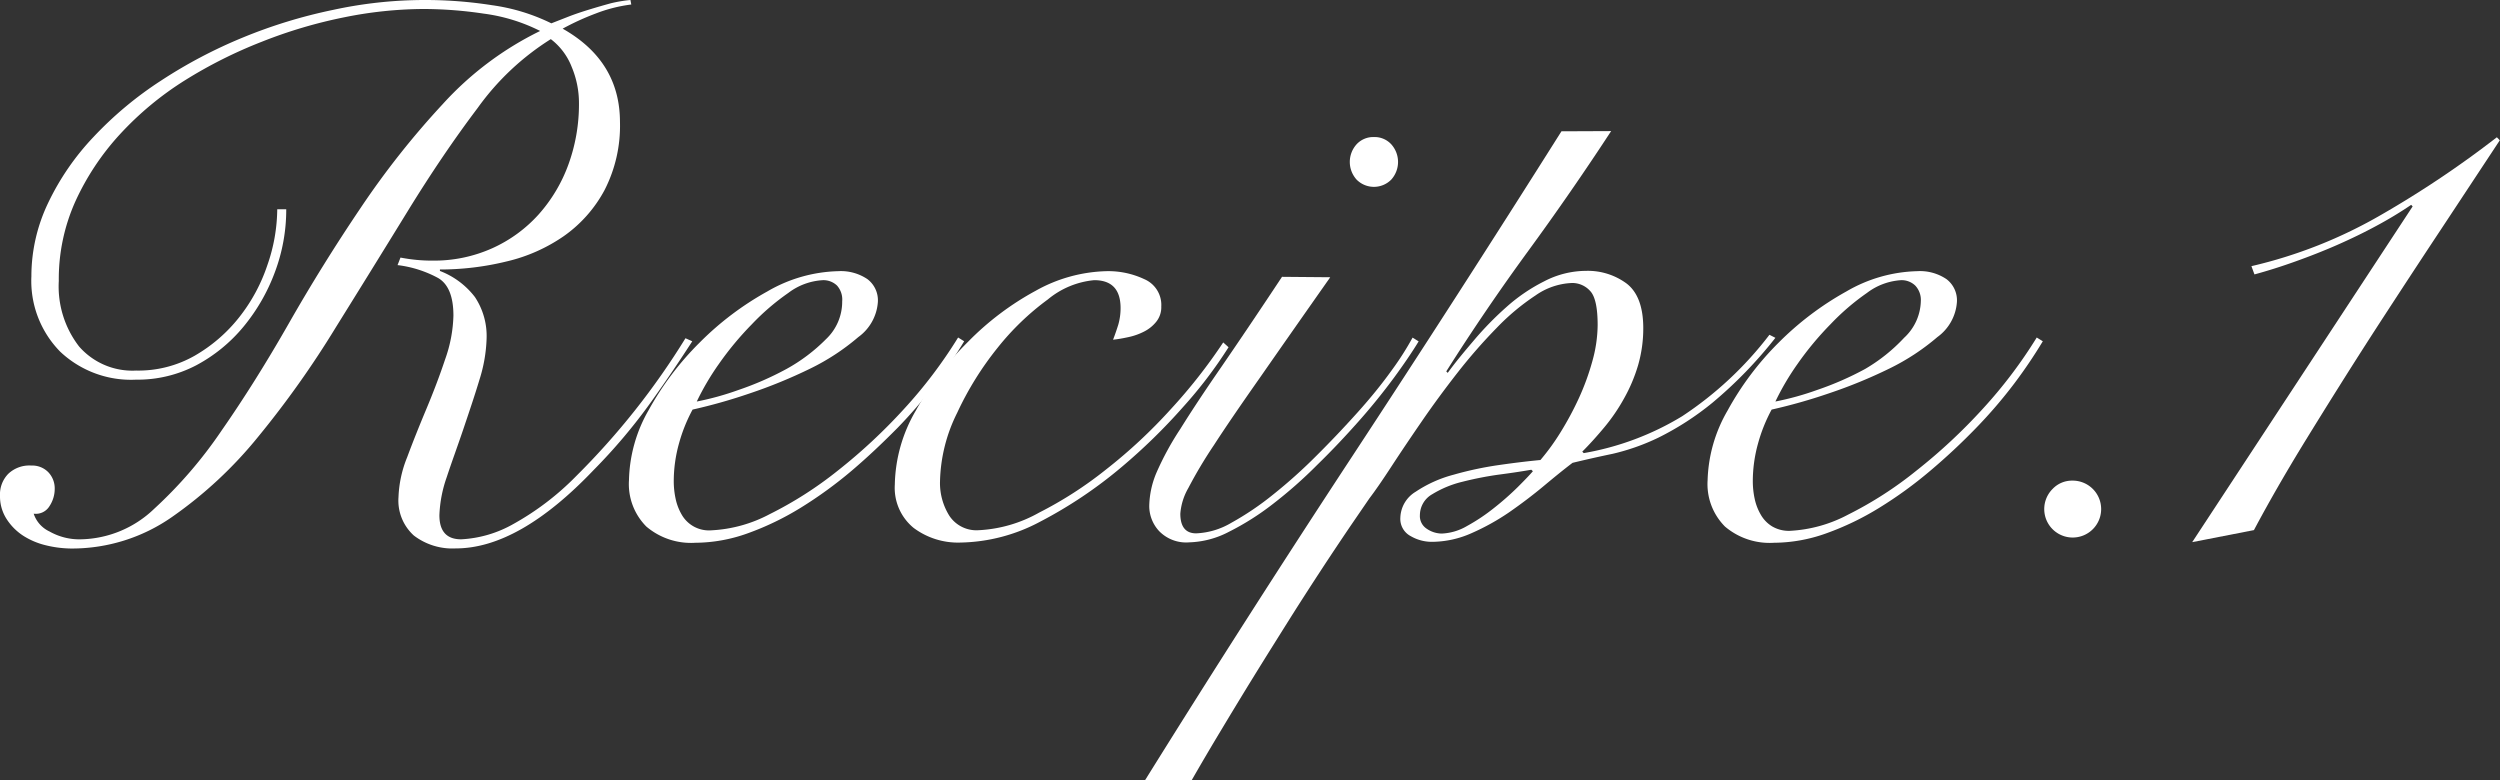 <svg xmlns="http://www.w3.org/2000/svg" viewBox="0 0 238.96 74.59"><rect x="0" y="0" width="238.96" height="74.59" fill="#333333" stroke="none"/><defs><style>.cls-1{fill:#fff;}</style></defs><g id="レイヤー_2" data-name="レイヤー 2"><g id="レイヤー_1-2" data-name="レイヤー 1"><path class="cls-1" d="M27.36,20A17,17,0,0,1,26.28,26a18,18,0,0,1-3,5.22,15,15,0,0,1-4.53,3.7A12.11,12.11,0,0,1,13,36.29a9.86,9.86,0,0,1-7.24-2.67A9.64,9.64,0,0,1,3,26.42a16.24,16.24,0,0,1,1.59-7A24.43,24.43,0,0,1,8.93,13.1a34.71,34.71,0,0,1,6.41-5.36A46.43,46.43,0,0,1,23.18,3.6,48.45,48.45,0,0,1,31.86.94,41.42,41.42,0,0,1,47.05.5,18.59,18.59,0,0,1,52.7,2.23l1.66-.65c.62-.24,1.28-.46,2-.68s1.38-.41,2-.58A13.09,13.09,0,0,1,60.26,0l.08.43a14.32,14.32,0,0,0-3.42.87,24.61,24.61,0,0,0-3.14,1.44q5.47,3.09,5.48,8.92a13.45,13.45,0,0,1-1.48,6.52,12.69,12.69,0,0,1-3.89,4.39A16,16,0,0,1,48.38,25a26.75,26.75,0,0,1-6.33.76v.14A7.64,7.64,0,0,1,45.4,28.4a6.73,6.73,0,0,1,1.11,4,14.33,14.33,0,0,1-.68,3.89c-.46,1.53-1,3.12-1.55,4.75s-1.1,3.11-1.58,4.57A12.23,12.23,0,0,0,42,49.25c0,1.53.69,2.3,2.08,2.3a11.24,11.24,0,0,0,5-1.47,26.19,26.19,0,0,0,6-4.58A71.1,71.1,0,0,0,65.52,32.33l.65.29c-1.11,1.72-2.41,3.66-3.93,5.79a53.69,53.69,0,0,1-5.5,6.52q-7.14,7.49-13.18,7.49a6.07,6.07,0,0,1-4-1.23,4.5,4.5,0,0,1-1.47-3.67,11.14,11.14,0,0,1,.83-3.82c.55-1.48,1.16-3,1.83-4.6s1.27-3.17,1.8-4.76a13.34,13.34,0,0,0,.79-4.17q0-2.75-1.47-3.6A10.83,10.83,0,0,0,38,25.34l.28-.72c.53.1,1,.17,1.52.22a14.44,14.44,0,0,0,1.51.07,13.56,13.56,0,0,0,5.76-1.19,13.3,13.3,0,0,0,4.43-3.24,14.69,14.69,0,0,0,2.84-4.78,16.83,16.83,0,0,0,1-5.84,8.89,8.89,0,0,0-.69-3.45,6.14,6.14,0,0,0-2-2.67,24.82,24.82,0,0,0-7,6.59q-3.34,4.42-6.69,9.87T32.08,31.32a92.22,92.22,0,0,1-7.38,10.4,40.13,40.13,0,0,1-8.28,7.71,16.7,16.7,0,0,1-9.58,3,10.53,10.53,0,0,1-2.38-.29,7.12,7.12,0,0,1-2.19-.9A5.34,5.34,0,0,1,.65,49.64,4,4,0,0,1,0,47.38a2.81,2.81,0,0,1,.79-2.09A2.92,2.92,0,0,1,3,44.5a2.13,2.13,0,0,1,1.62.64,2.23,2.23,0,0,1,.61,1.59,3,3,0,0,1-.5,1.65,1.53,1.53,0,0,1-1.51.72,2.86,2.86,0,0,0,1.51,1.7,5.78,5.78,0,0,0,3,.75,10.39,10.39,0,0,0,7-2.91,42.38,42.38,0,0,0,6.48-7.53q3.21-4.61,6.41-10.22t6.84-11a80.35,80.35,0,0,1,7.85-9.93,30.83,30.83,0,0,1,9.32-7A16.8,16.8,0,0,0,46.22,1.3,39.34,39.34,0,0,0,40.46.86a38.9,38.9,0,0,0-7.59.8A45.73,45.73,0,0,0,25,4,44.09,44.09,0,0,0,17.64,7.7a30.28,30.28,0,0,0-6.19,5.15A24.49,24.49,0,0,0,7.2,19.26a18.12,18.12,0,0,0-1.58,7.6,9.38,9.38,0,0,0,1.94,6.26A6.76,6.76,0,0,0,13,35.42,10.89,10.89,0,0,0,18.61,34a14.84,14.84,0,0,0,4.25-3.67,16.42,16.42,0,0,0,2.7-5A16.5,16.5,0,0,0,26.5,20Z"/><path class="cls-1" d="M92.16,32.62a47,47,0,0,1-2.7,4,45.46,45.46,0,0,1-3.67,4.28C84.42,42.28,83,43.64,81.4,45a40.24,40.24,0,0,1-4.86,3.53,27.13,27.13,0,0,1-5.08,2.45,15,15,0,0,1-5,.9,6.59,6.59,0,0,1-4.68-1.55,5.75,5.75,0,0,1-1.66-4.43A14,14,0,0,1,62,39.2a28.33,28.33,0,0,1,4.86-6.44,28.73,28.73,0,0,1,6.48-4.9,14.1,14.1,0,0,1,6.77-1.94,4.54,4.54,0,0,1,2.8.76,2.54,2.54,0,0,1,1,2.19,4.52,4.52,0,0,1-1.87,3.35,21.57,21.57,0,0,1-4.57,3,47.76,47.76,0,0,1-5.8,2.38,52.09,52.09,0,0,1-5.47,1.55,15.32,15.32,0,0,0-1.3,3.24,13.53,13.53,0,0,0-.5,3.6,8,8,0,0,0,.18,1.69,5.09,5.09,0,0,0,.58,1.51A3,3,0,0,0,68,50.69a13.28,13.28,0,0,0,5.58-1.55A36.26,36.26,0,0,0,80.06,45a52.88,52.88,0,0,0,6.34-5.9,45,45,0,0,0,5.18-6.84ZM80.5,28.8A2,2,0,0,0,80,27.29a1.88,1.88,0,0,0-1.34-.51A6,6,0,0,0,75.35,28a22.51,22.51,0,0,0-3.49,3,29.7,29.7,0,0,0-3.14,3.78,24.56,24.56,0,0,0-2.12,3.6,27.39,27.39,0,0,0,4-1.11,29.26,29.26,0,0,0,4.57-2,16.51,16.51,0,0,0,3.78-2.85A4.92,4.92,0,0,0,80.5,28.8Z"/><path class="cls-1" d="M117.43,33.19a42.29,42.29,0,0,1-4.36,5.73,55.6,55.6,0,0,1-5.86,5.72,42.35,42.35,0,0,1-7.78,5.22,16.74,16.74,0,0,1-7.63,2,7.08,7.08,0,0,1-4.47-1.4,4.94,4.94,0,0,1-1.8-4.14,14.49,14.49,0,0,1,2-7.06,28.86,28.86,0,0,1,5-6.59A27.17,27.17,0,0,1,99,27.79a14.53,14.53,0,0,1,6.74-1.87,8.09,8.09,0,0,1,3.63.76A2.68,2.68,0,0,1,111,29.3a2.21,2.21,0,0,1-.47,1.44,3.52,3.52,0,0,1-1.15.94,6,6,0,0,1-1.51.54c-.55.12-1,.2-1.48.25q.28-.72.51-1.47a5.79,5.79,0,0,0,.21-1.55q0-2.67-2.52-2.67a8.1,8.1,0,0,0-4.43,1.84,25,25,0,0,0-4.82,4.64,30.14,30.14,0,0,0-3.85,6.2A15.35,15.35,0,0,0,89.85,46a5.89,5.89,0,0,0,.9,3.31,3.1,3.1,0,0,0,2.78,1.37A13.07,13.07,0,0,0,99.32,49a37.16,37.16,0,0,0,6.37-4.1,49.45,49.45,0,0,0,6.23-5.8,51,51,0,0,0,5-6.37Z"/><path class="cls-1" d="M127.15,26.5q-4,5.69-6.7,9.57c-1.82,2.59-3.3,4.75-4.42,6.48a43.32,43.32,0,0,0-2.45,4.11,5.76,5.76,0,0,0-.76,2.44c0,1.25.51,1.88,1.51,1.88a7.17,7.17,0,0,0,3.35-1,27.61,27.61,0,0,0,4-2.7,48.45,48.45,0,0,0,4.17-3.74c1.4-1.39,2.7-2.77,3.93-4.14s2.3-2.69,3.24-4a27.61,27.61,0,0,0,2-3.13l.58.36q-.87,1.44-2.34,3.45c-1,1.35-2.1,2.73-3.35,4.14s-2.57,2.82-4,4.21a42.77,42.77,0,0,1-4.25,3.75,25.36,25.36,0,0,1-4.21,2.66,8.71,8.71,0,0,1-3.78,1,3.6,3.6,0,0,1-2.88-1.08,3.52,3.52,0,0,1-.94-2.38,8.52,8.52,0,0,1,.69-3.2A27.69,27.69,0,0,1,112.82,41q1.52-2.45,3.93-5.94c1.6-2.33,3.54-5.2,5.79-8.6Zm4.18-13.4a2.16,2.16,0,0,1,1.65.69,2.52,2.52,0,0,1,0,3.38,2.33,2.33,0,0,1-3.31,0,2.52,2.52,0,0,1,0-3.38A2.17,2.17,0,0,1,131.33,13.1Z"/><path class="cls-1" d="M154,12.53q-3.82,5.84-7.92,11.45T138.24,35.5l.14.14c.72-1,1.56-2,2.52-3.13a30.93,30.93,0,0,1,3.1-3.17,16.48,16.48,0,0,1,3.6-2.45,8.7,8.7,0,0,1,4-1,6.23,6.23,0,0,1,3.89,1.22c1.05.82,1.58,2.24,1.58,4.25a12.67,12.67,0,0,1-.5,3.57,15.32,15.32,0,0,1-1.34,3.16,17.63,17.63,0,0,1-1.87,2.74c-.7.84-1.4,1.62-2.12,2.34l.14.14a26.92,26.92,0,0,0,9.4-3.52A34.08,34.08,0,0,0,169.13,32l.57.29a41.17,41.17,0,0,1-6,6.19,27.26,27.26,0,0,1-5.18,3.35,21,21,0,0,1-4.39,1.55c-1.35.28-2.62.57-3.82.86-.82.62-1.74,1.37-2.77,2.23s-2.13,1.69-3.28,2.49a22,22,0,0,1-3.6,2,9.38,9.38,0,0,1-3.81.83,4,4,0,0,1-2-.54,1.86,1.86,0,0,1-1-1.76A3,3,0,0,1,135.32,47a12,12,0,0,1,3.6-1.62,32.47,32.47,0,0,1,4.43-.94c1.53-.22,2.83-.37,3.89-.47a21.45,21.45,0,0,0,1.91-2.63,29.93,29.93,0,0,0,1.76-3.27,23.41,23.41,0,0,0,1.3-3.57,13.16,13.16,0,0,0,.5-3.42q0-2.52-.72-3.27a2.29,2.29,0,0,0-1.73-.76,6.49,6.49,0,0,0-3.49,1.19,21.85,21.85,0,0,0-3.71,3.1,51.36,51.36,0,0,0-3.71,4.24q-1.83,2.34-3.42,4.65t-2.88,4.28c-.86,1.32-1.58,2.37-2.16,3.13L129,50.4c-.81,1.2-1.73,2.57-2.73,4.1s-2.08,3.2-3.21,5-2.24,3.57-3.35,5.37-2.16,3.54-3.17,5.22-1.89,3.19-2.66,4.53h-4.46q9.72-15.61,19.83-31t20-31.07ZM137.81,51a5.2,5.2,0,0,0,2.41-.72,18,18,0,0,0,2.59-1.73,27,27,0,0,0,2.27-2c.67-.67,1.15-1.17,1.44-1.51l-.15-.14c-.81.14-1.83.3-3.06.46a32,32,0,0,0-3.53.69,10,10,0,0,0-2.88,1.19,2.31,2.31,0,0,0-1.18,2,1.44,1.44,0,0,0,.64,1.29A2.58,2.58,0,0,0,137.81,51Z"/><path class="cls-1" d="M195.26,32.62a47,47,0,0,1-2.7,4,45.46,45.46,0,0,1-3.67,4.28A59.35,59.35,0,0,1,184.5,45a39.47,39.47,0,0,1-4.86,3.53,26.84,26.84,0,0,1-5.08,2.45,15,15,0,0,1-5,.9,6.59,6.59,0,0,1-4.68-1.55,5.75,5.75,0,0,1-1.66-4.43,14,14,0,0,1,1.91-6.66A28.33,28.33,0,0,1,170,32.76a29,29,0,0,1,6.48-4.9,14.1,14.1,0,0,1,6.77-1.94,4.52,4.52,0,0,1,2.8.76,2.54,2.54,0,0,1,1,2.19,4.52,4.52,0,0,1-1.87,3.35,21.57,21.57,0,0,1-4.57,3,47.11,47.11,0,0,1-5.8,2.38,52.09,52.09,0,0,1-5.47,1.55,15.32,15.32,0,0,0-1.3,3.24,13.53,13.53,0,0,0-.5,3.6,8,8,0,0,0,.18,1.69,5.09,5.09,0,0,0,.58,1.51,3.13,3.13,0,0,0,1.08,1.12,3.16,3.16,0,0,0,1.69.43,13.28,13.28,0,0,0,5.58-1.55A35.91,35.91,0,0,0,183.16,45a52.88,52.88,0,0,0,6.34-5.9,45,45,0,0,0,5.18-6.84ZM183.6,28.8a2,2,0,0,0-.54-1.51,1.88,1.88,0,0,0-1.34-.51A6,6,0,0,0,178.45,28a22.51,22.51,0,0,0-3.49,3,29.7,29.7,0,0,0-3.14,3.78,24.56,24.56,0,0,0-2.12,3.6,27.39,27.39,0,0,0,4-1.11,29.26,29.26,0,0,0,4.57-2A16.3,16.3,0,0,0,182,32.29,4.92,4.92,0,0,0,183.6,28.8Z"/><path class="cls-1" d="M198.07,45.94a2.72,2.72,0,1,1-1.87.79A2.55,2.55,0,0,1,198.07,45.94Z"/><path class="cls-1" d="M230.61,19.73l-.14-.15a37.6,37.6,0,0,1-3.31,2c-1.2.65-2.46,1.26-3.78,1.84s-2.66,1.1-4,1.58-2.64.89-3.89,1.23l-.29-.79a45,45,0,0,0,12.46-4.94,97.44,97.44,0,0,0,11-7.38l.28.29-5.61,8.5q-3.24,4.89-6.55,10c-2.21,3.43-4.32,6.8-6.34,10.08s-3.67,6.18-5,8.68l-5.9,1.15Z"/></g></g></svg>